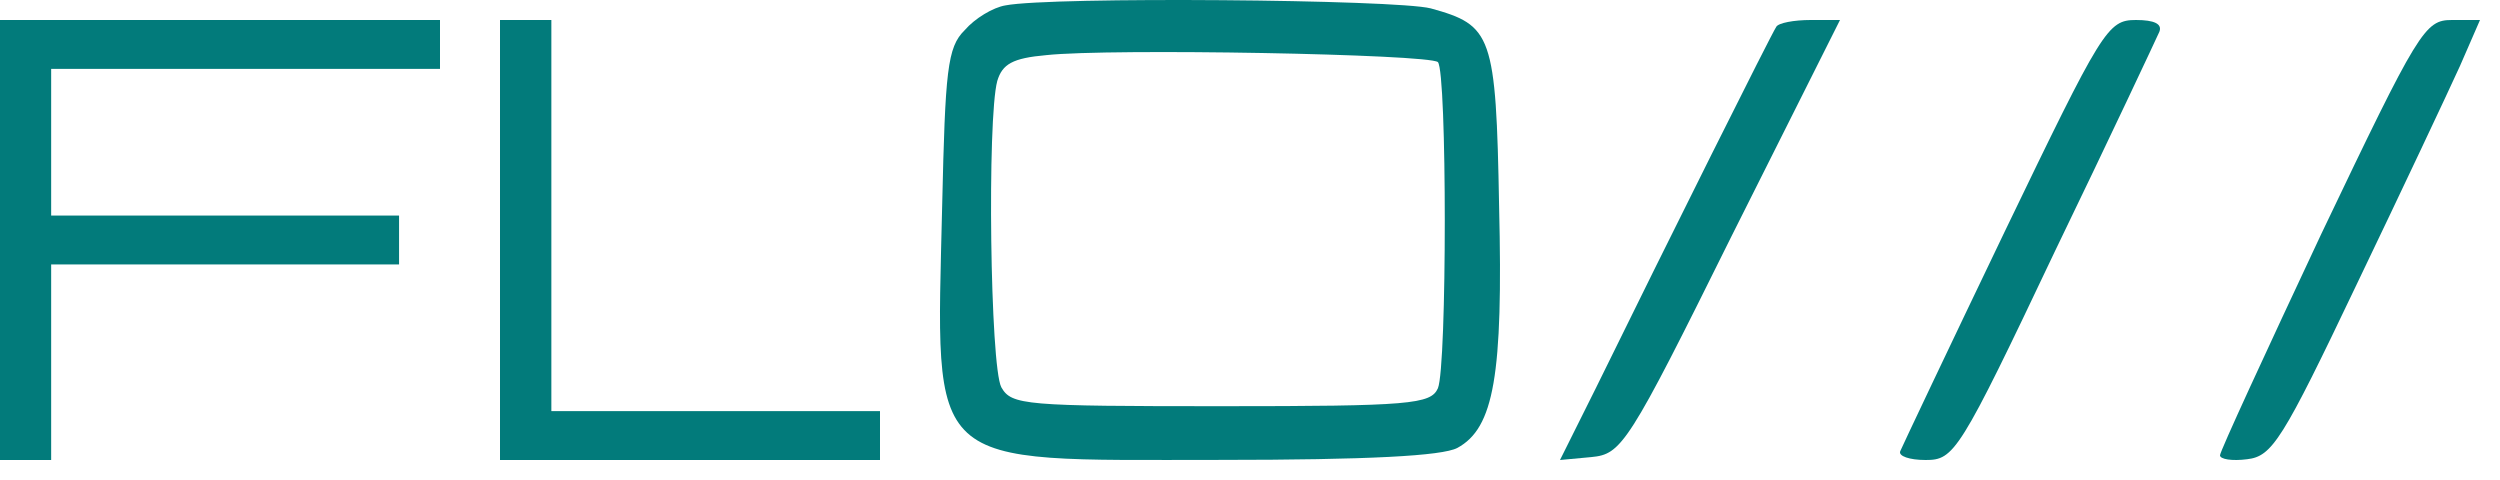 <svg width="125" height="24" viewBox="0 0 125 24" fill="none" xmlns="http://www.w3.org/2000/svg">
<path d="M50.271 0.27C49.659 0.37 48.741 0.917 48.231 1.513C47.364 2.359 47.262 3.552 47.109 10.265C46.803 23.641 46.14 22.995 60.981 22.995C68.427 22.995 72.099 22.796 72.864 22.398C74.7 21.404 75.159 18.768 74.955 10.315C74.802 1.712 74.598 1.265 71.538 0.419C69.804 -0.028 52.566 -0.177 50.271 0.27ZM71.895 3.105C72.354 3.602 72.354 18.321 71.895 19.415C71.538 20.21 70.518 20.31 61.083 20.31C51.24 20.31 50.577 20.26 50.067 19.365C49.506 18.321 49.353 5.939 49.863 4.049C50.118 3.204 50.628 2.906 52.311 2.757C55.524 2.408 71.436 2.707 71.895 3.105Z" fill="#027B7B"/>
<path d="M0 12V23H1.279H2.558V18.111V13.222H11.256H19.953V12V10.778H11.256H2.558V7.111V3.444H12.279H22V2.222V1H11H0V12Z" fill="#027B7B"/>
<path d="M25 12V23H34.5H44V21.778V20.556H35.784H27.568V10.778V1H26.284H25V12Z" fill="#027B7B"/>
<path d="M88.813 1.341C88.552 1.732 83.485 11.878 79.776 19.439L78 23L79.567 22.854C81.082 22.707 81.395 22.268 86.567 11.829L92 1H90.537C89.701 1 88.918 1.146 88.813 1.341Z" fill="#027B7B"/>
<path d="M100.245 11.56C97.451 17.378 95.114 22.316 95.012 22.56C94.91 22.804 95.469 23 96.282 23C97.705 23 97.959 22.658 102.735 12.587C105.479 6.916 107.816 1.929 107.969 1.587C108.121 1.196 107.715 1 106.8 1C105.377 1 105.123 1.44 100.245 11.56Z" fill="#027B7B"/>
<path d="M116.069 11.687C113.309 17.569 111 22.569 111 22.765C111 22.962 111.602 23.06 112.355 22.962C113.61 22.814 114.112 22.03 117.826 14.236C120.085 9.53 122.394 4.628 122.996 3.304L124 1H122.595C121.239 1 120.938 1.49 116.069 11.687Z" fill="#027B7B"/>
</svg>
